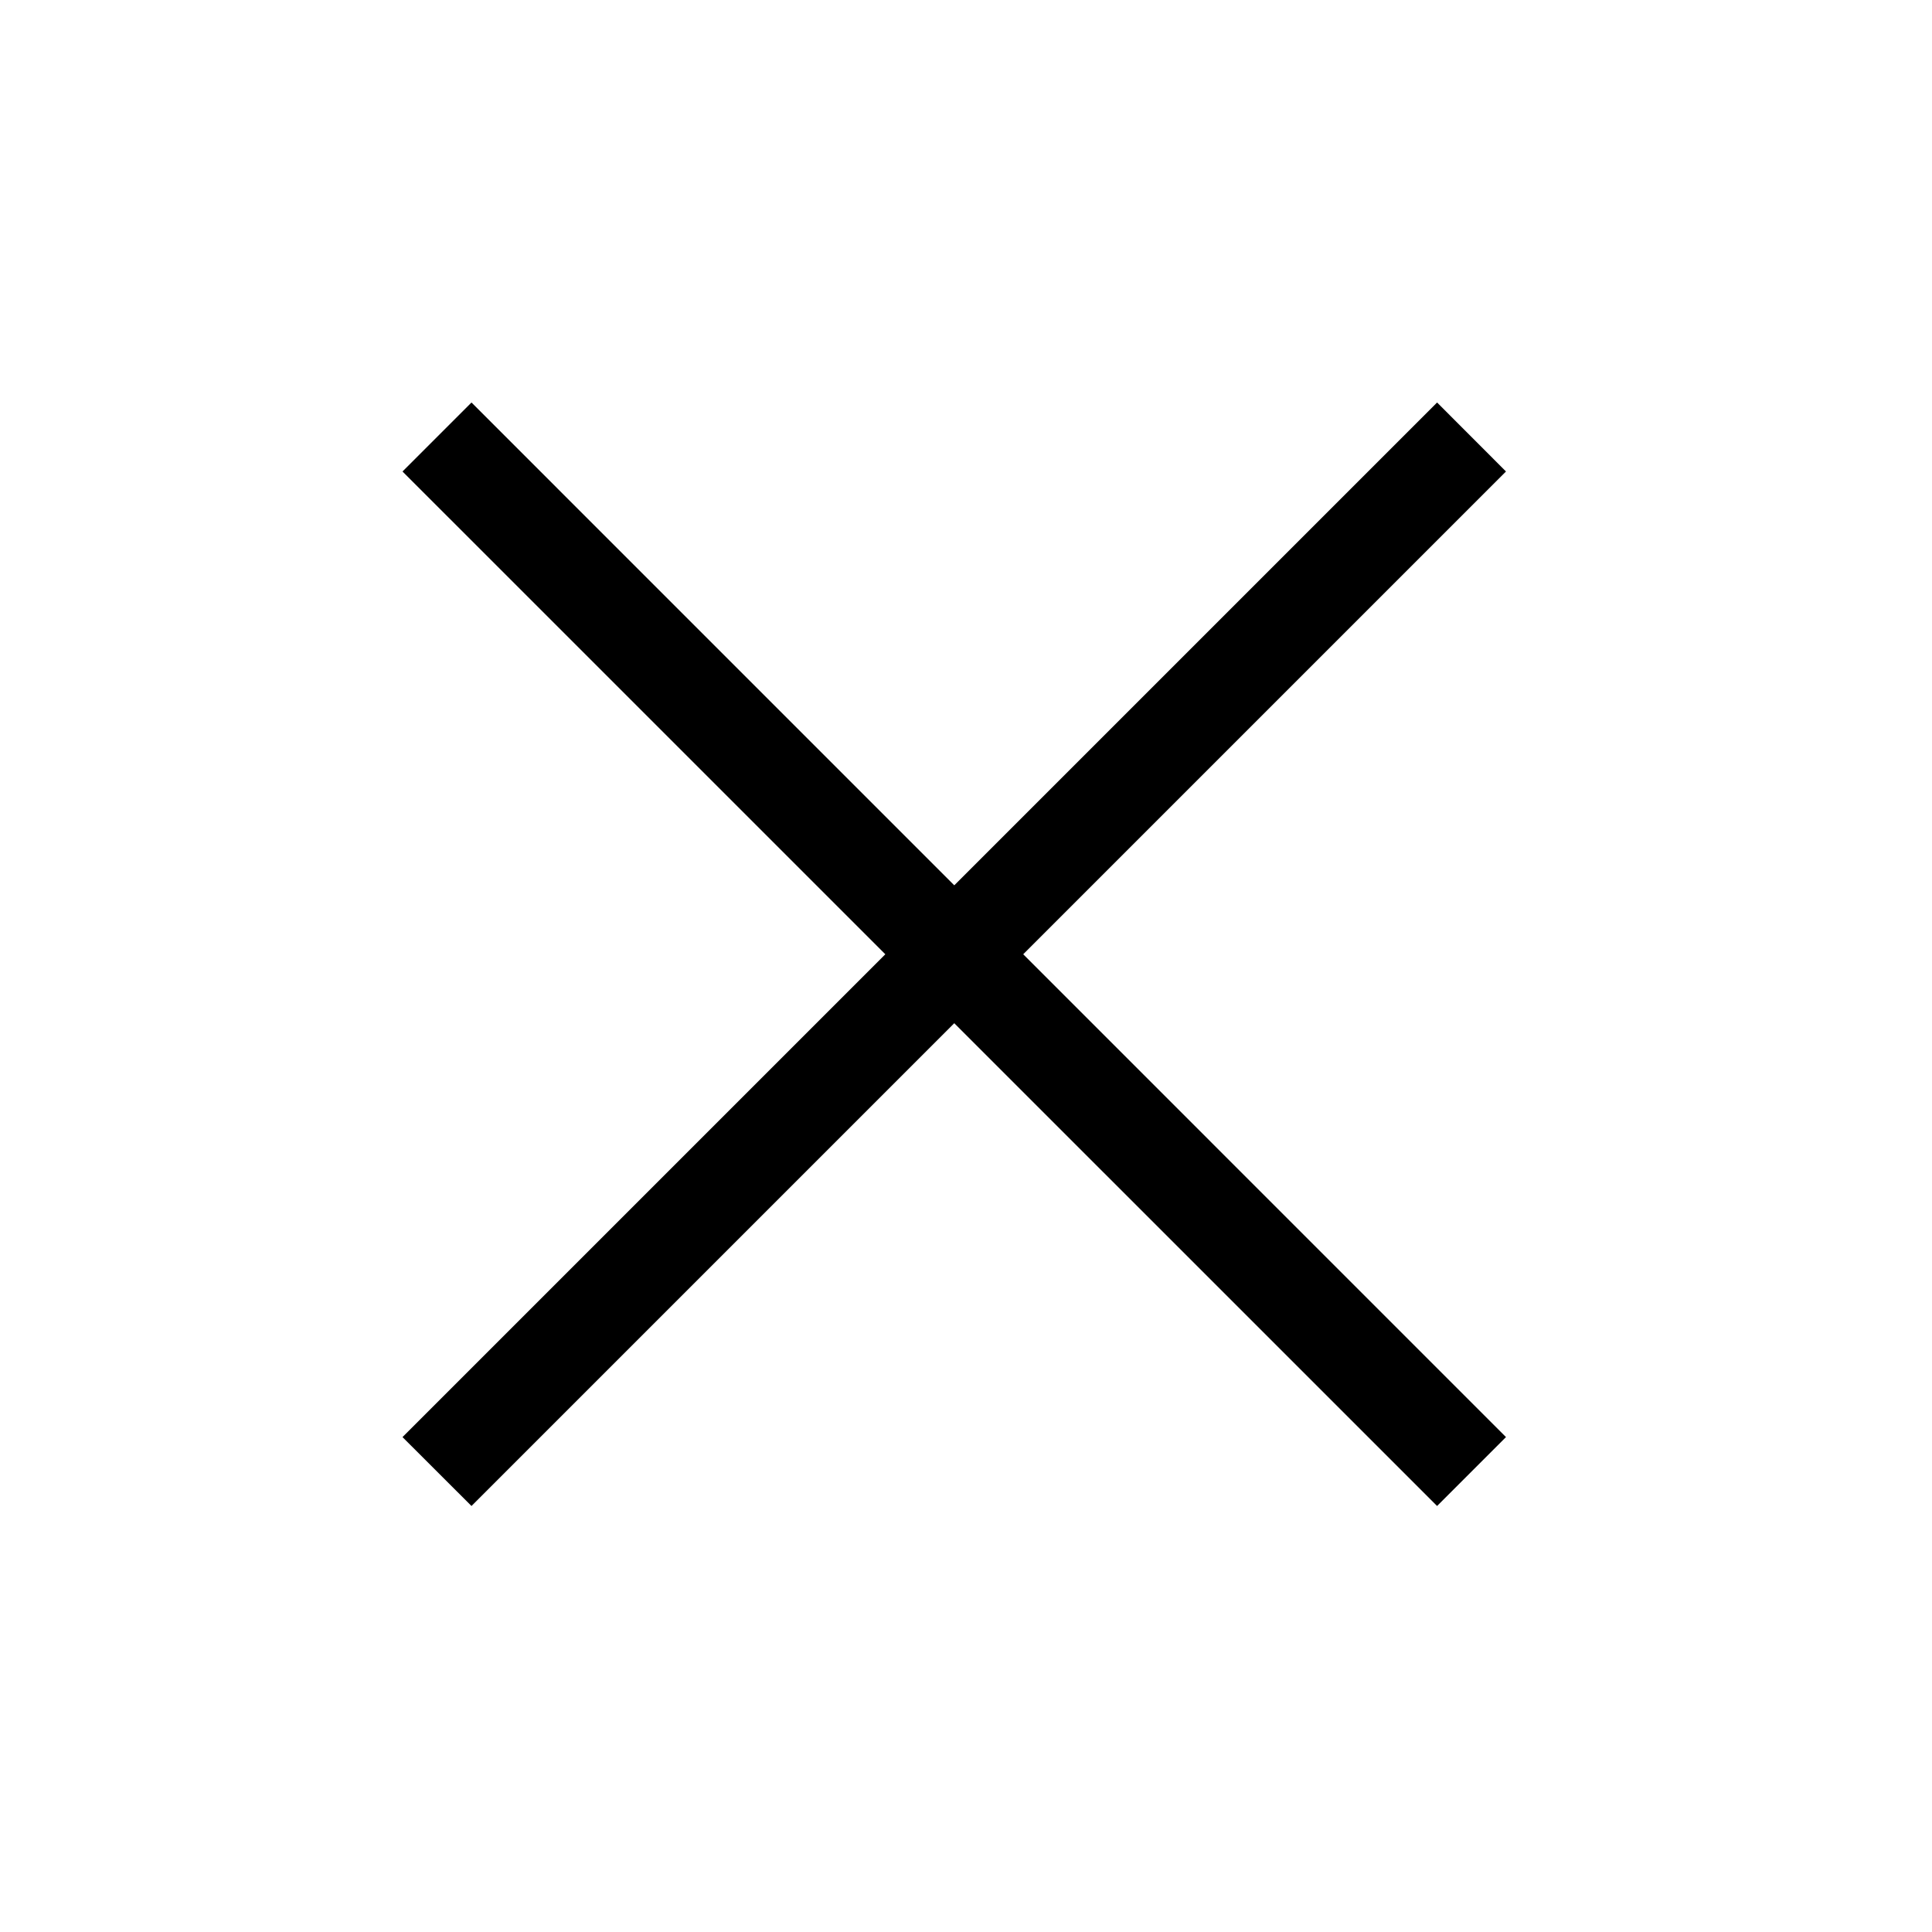 <svg width="24" height="24" fill="none" xmlns="http://www.w3.org/2000/svg"><path d="M5.857 5L5 5.857l12.852 12.851.856-.856L5.857 5z" fill="#000"/><path d="M18.708 5.857L17.852 5 5 17.852l.857.856L18.708 5.857z" fill="#000"/></svg>